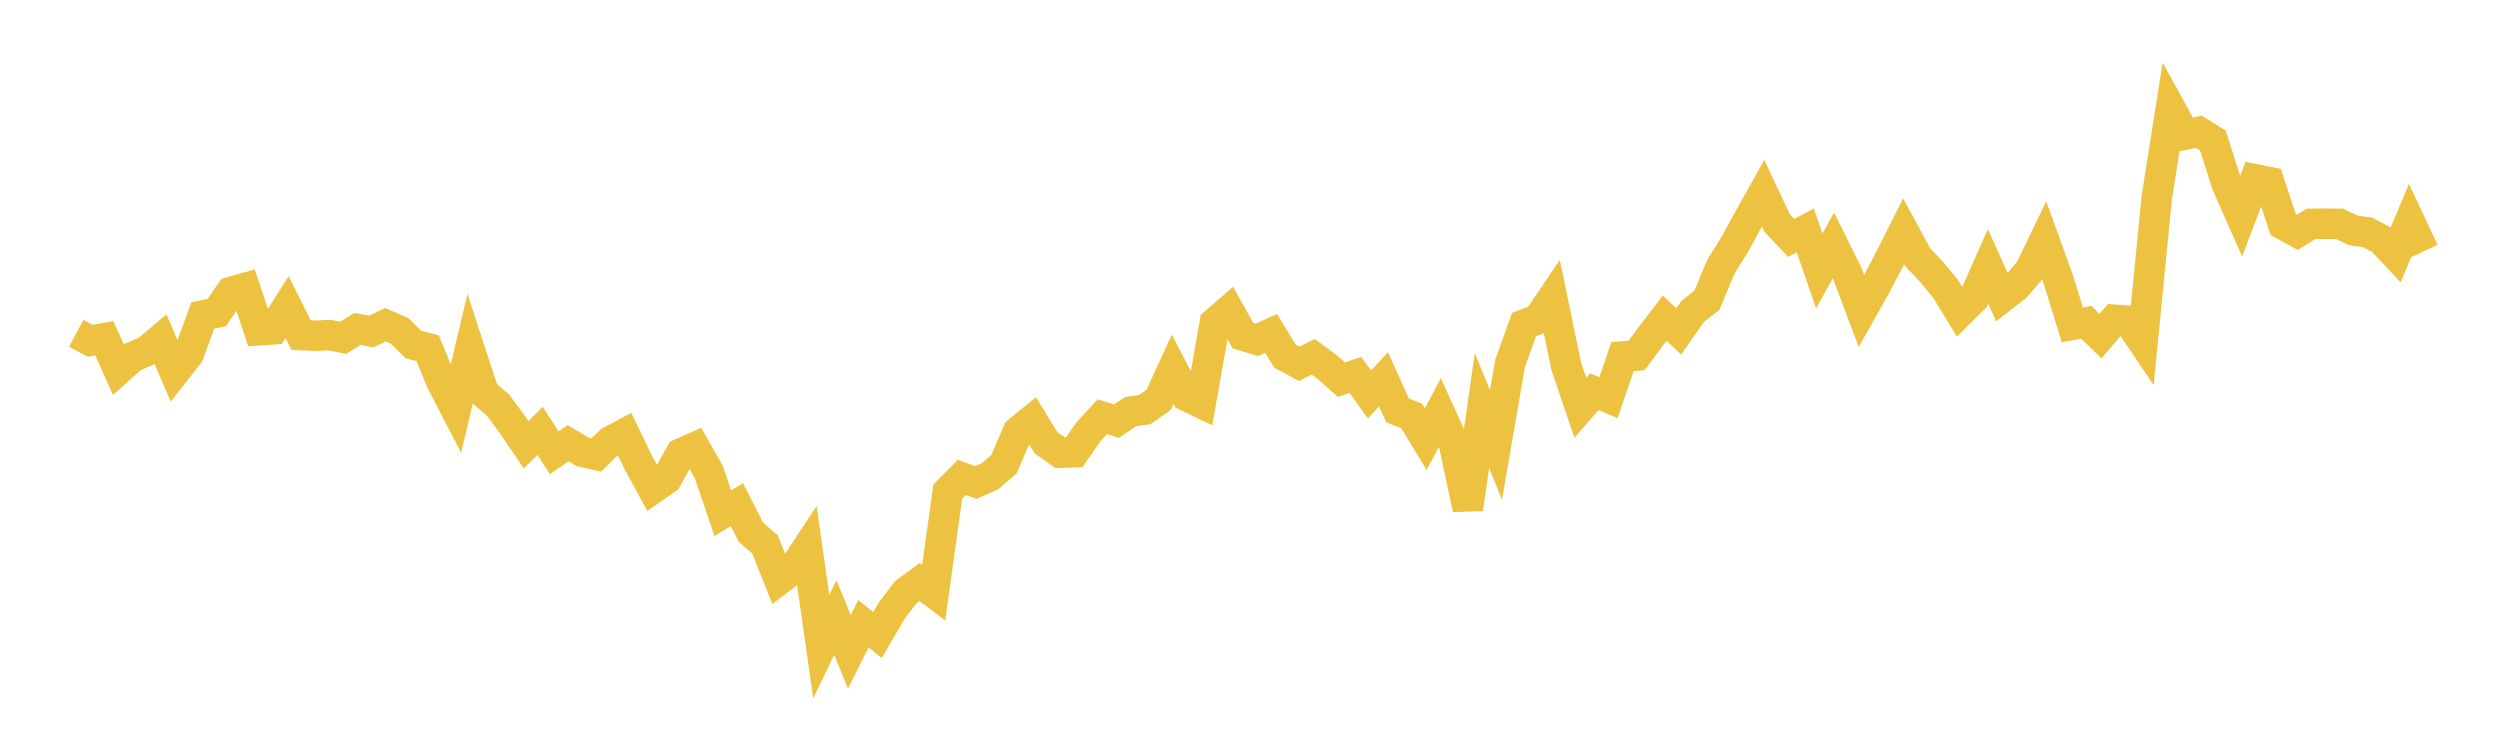 <svg width="164" height="48" xmlns="http://www.w3.org/2000/svg" xmlns:xlink="http://www.w3.org/1999/xlink"><path fill="none" stroke="rgb(237,194,64)" stroke-width="2" d="M5,21.863L5.922,22.357L6.844,22.187L7.766,24.254L8.689,23.425L9.611,23.033L10.533,22.255L11.455,24.402L12.377,23.23L13.299,20.697L14.222,20.503L15.144,19.155L16.066,18.894L16.988,21.666L17.91,21.604L18.832,20.146L19.754,21.984L20.677,22.028L21.599,21.98L22.521,22.159L23.443,21.579L24.365,21.744L25.287,21.304L26.21,21.704L27.132,22.609L28.054,22.843L28.976,25.077L29.898,26.851L30.82,22.965L31.743,25.785L32.665,26.57L33.587,27.819L34.509,29.177L35.431,28.266L36.353,29.699L37.275,29.07L38.198,29.633L39.12,29.843L40.042,28.946L40.964,28.455L41.886,30.37L42.808,32.062L43.731,31.421L44.653,29.754L45.575,29.345L46.497,30.968L47.419,33.665L48.341,33.109L49.263,34.914L50.186,35.716L51.108,38.036L52.03,37.339L52.952,35.945L53.874,42.42L54.796,40.514L55.719,42.757L56.641,40.921L57.563,41.661L58.485,40.077L59.407,38.857L60.329,38.177L61.251,38.877L62.174,32.253L63.096,31.32L64.018,31.651L64.94,31.245L65.862,30.455L66.784,28.301L67.707,27.553L68.629,29.056L69.551,29.703L70.473,29.666L71.395,28.328L72.317,27.337L73.24,27.627L74.162,27.004L75.084,26.875L76.006,26.234L76.928,24.223L77.85,25.987L78.772,26.428L79.695,21.172L80.617,20.369L81.539,22.019L82.461,22.293L83.383,21.875L84.305,23.373L85.228,23.867L86.15,23.405L87.072,24.085L87.994,24.901L88.916,24.595L89.838,25.876L90.76,24.886L91.683,26.922L92.605,27.288L93.527,28.809L94.449,27.068L95.371,29.1L96.293,33.386L97.216,26.94L98.138,29.186L99.06,23.842L99.982,21.287L100.904,20.931L101.826,19.571L102.749,24.04L103.671,26.752L104.593,25.694L105.515,26.089L106.437,23.385L107.359,23.325L108.281,22.08L109.204,20.872L110.126,21.739L111.048,20.419L111.97,19.702L112.892,17.488L113.814,16.016L114.737,14.322L115.659,12.674L116.581,14.631L117.503,15.609L118.425,15.112L119.347,17.777L120.269,16.096L121.192,17.954L122.114,20.405L123.036,18.769L123.958,17.004L124.88,15.173L125.802,16.876L126.725,17.846L127.647,18.97L128.569,20.481L129.491,19.568L130.413,17.478L131.335,19.512L132.257,18.796L133.18,17.697L134.102,15.779L135.024,18.327L135.946,21.311L136.868,21.145L137.79,22.049L138.713,20.974L139.635,21.043L140.557,22.408L141.479,12.995L142.401,7.148L143.323,8.834L144.246,8.648L145.168,9.223L146.09,12.114L147.012,14.197L147.934,11.763L148.856,11.944L149.778,14.734L150.701,15.243L151.623,14.678L152.545,14.677L153.467,14.684L154.389,15.12L155.311,15.242L156.234,15.731L157.156,16.713L158.078,14.522L159,16.487"></path></svg>